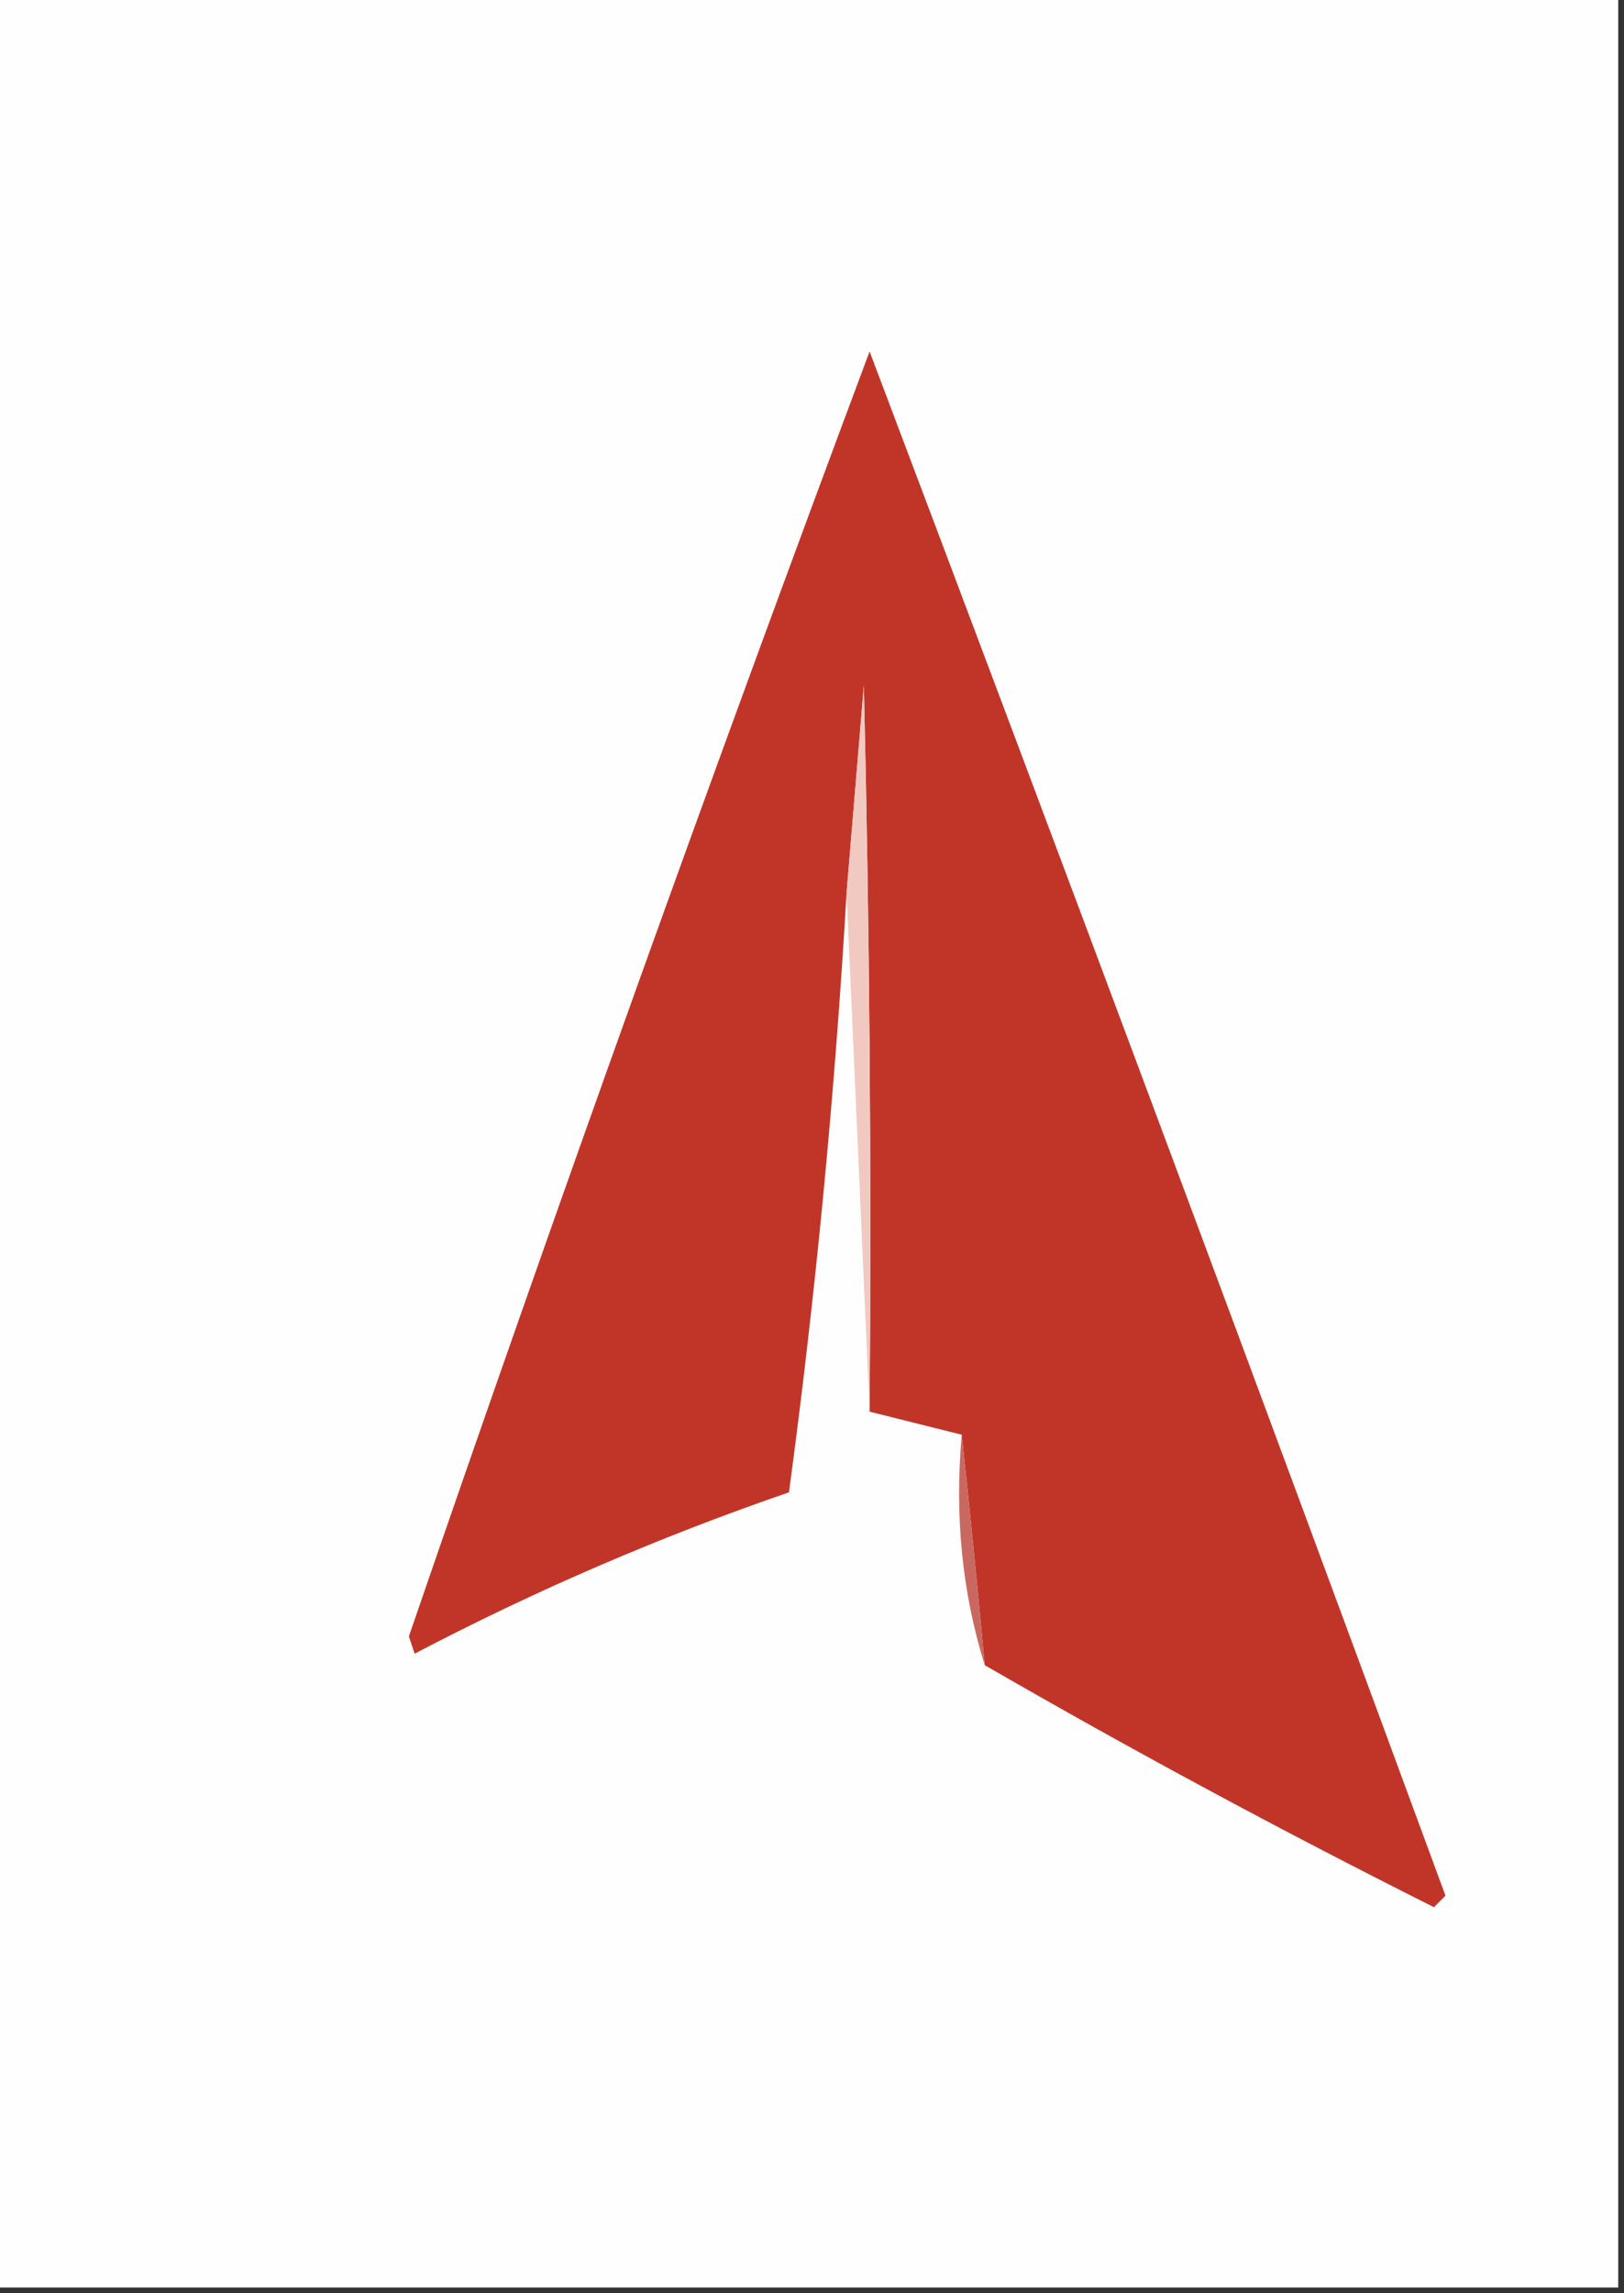 <?xml version="1.0" encoding="utf-8"?>
<svg xmlns="http://www.w3.org/2000/svg" height="199px" style="shape-rendering:geometricPrecision; text-rendering:geometricPrecision; image-rendering:optimizeQuality; fill-rule:evenodd; clip-rule:evenodd" version="1.1" width="141px">
<rect width="100%" height="100%" fill="#333333" stroke="none"/>
<g>
    <path d="M -0.5,-0.5 C 46.5,-0.5 93.5,-0.5 140.5,-0.5C 140.5,65.833 140.5,132.167 140.5,198.5C 93.5,198.5 46.5,198.5 -0.5,198.5C -0.5,132.167 -0.5,65.833 -0.5,-0.5 Z" fill="#fefefe" style="opacity:1"/>
  </g>
<g>
    <path d="M 85.5,144.5 C 84.868,137.733 84.201,131.067 83.5,124.5C 80.833,123.833 78.167,123.167 75.5,122.5C 75.667,101.497 75.5,80.497 75,59.5C 74.499,65.507 73.999,71.507 73.5,77.5C 72.489,94.919 70.822,112.252 68.5,129.5C 57.335,133.337 46.502,138.003 36,143.5C 35.833,143 35.667,142.5 35.5,142C 48.351,104.61 61.684,67.443 75.5,30.5C 92.357,75.067 109.023,119.734 125.5,164.5C 125.167,164.833 124.833,165.167 124.5,165.5C 111.209,158.837 98.209,151.837 85.5,144.5 Z" fill="#c13528" style="opacity:1"/>
  </g>
<g>
    <path d="M 75.5,122.5 C 74.833,107.5 74.167,92.5 73.5,77.5C 73.999,71.507 74.499,65.507 75,59.5C 75.5,80.497 75.667,101.497 75.5,122.5 Z" fill="#f2c9c1" style="opacity:1"/>
  </g>
<g>
    <path d="M 83.5,124.5 C 84.201,131.067 84.868,137.733 85.5,144.5C 83.541,138.25 82.874,131.584 83.5,124.5 Z" fill="#c96860" style="opacity:1"/>
  </g>
</svg>